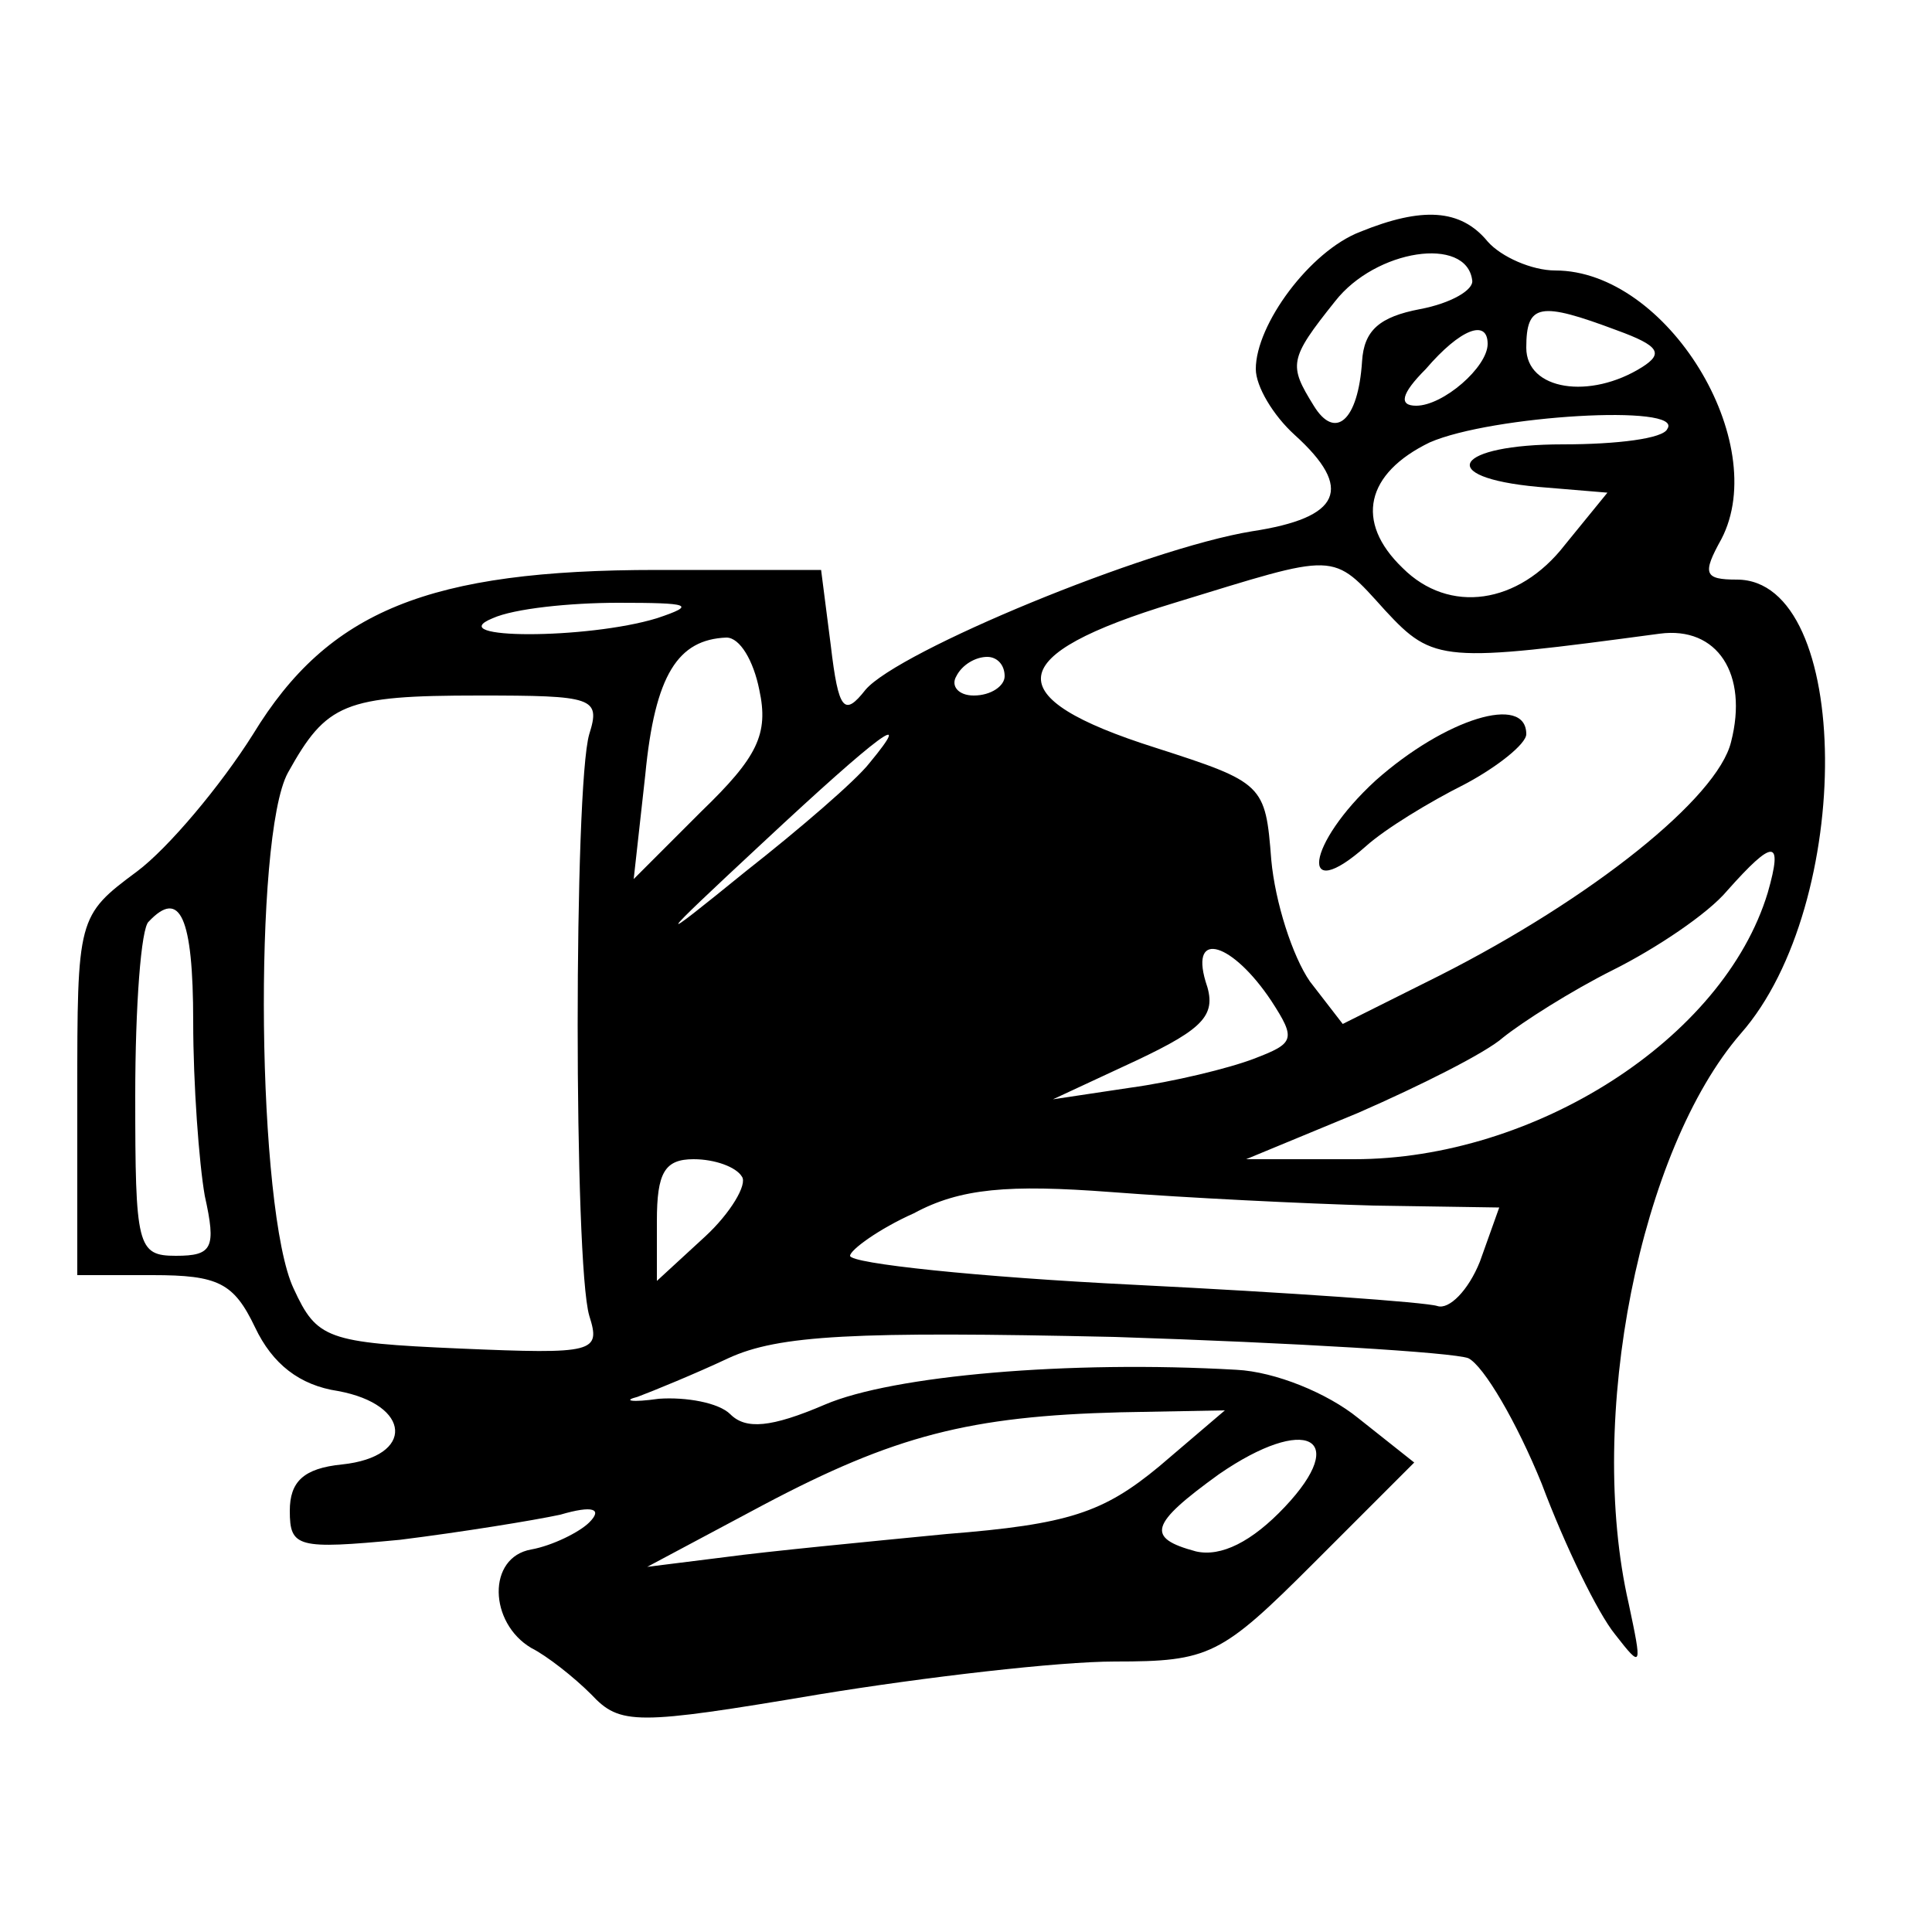 <?xml version="1.0" standalone="no"?>
<!DOCTYPE svg PUBLIC "-//W3C//DTD SVG 20010904//EN"
 "http://www.w3.org/TR/2001/REC-SVG-20010904/DTD/svg10.dtd">
<svg version="1.0" xmlns="http://www.w3.org/2000/svg"
 width="100pt" height="100pt" viewBox="0 0 100 100"
 preserveAspectRatio="xMidYMid meet">
<g transform="translate(0,100) scale(0.1,-0.1)"
fill="#000000" stroke="none">
<path d="M704 880 c-26 -10 -54 -48 -54 -71 0 -9 9 -24 20 -34 31 -28 24 -43
-22 -50 -55 -9 -183 -62 -200 -82 -11 -14 -14 -11 -18 23 l-5 39 -85 0 c-118
0 -170 -21 -209 -85 -17 -27 -44 -59 -60 -71 -31 -23 -31 -24 -31 -116 l0 -93
39 0 c34 0 42 -4 53 -27 9 -19 23 -30 43 -33 38 -7 40 -34 2 -38 -20 -2 -27
-9 -27 -24 0 -19 4 -20 57 -15 32 4 69 10 83 13 17 5 22 3 15 -4 -5 -5 -19
-12 -30 -14 -23 -4 -22 -38 0 -51 8 -4 22 -15 31 -24 15 -16 23 -16 118 0 55
9 124 17 153 17 49 0 55 3 103 51 l52 52 -29 23 c-16 13 -43 24 -63 25 -87 5
-178 -3 -213 -18 -28 -12 -41 -13 -49 -5 -6 6 -23 9 -37 8 -14 -2 -19 -1 -11
1 8 3 30 12 47 20 26 12 65 14 200 11 93 -3 175 -8 183 -11 8 -4 25 -33 38
-65 12 -32 29 -67 38 -78 14 -18 14 -17 7 16 -22 96 6 235 58 295 59 67 58
235 -2 235 -17 0 -18 3 -8 21 26 50 -28 139 -86 139 -12 0 -28 7 -35 15 -14
17 -34 18 -66 5z m58 -25 c1 -5 -11 -12 -27 -15 -21 -4 -29 -11 -30 -27 -2
-31 -14 -41 -25 -23 -13 21 -13 24 11 54 21 27 68 34 71 11z m75 -26 c22 -8
24 -12 13 -19 -27 -17 -60 -12 -60 10 0 23 7 24 47 9z m-67 -7 c0 -12 -23 -32
-37 -32 -9 0 -8 6 5 19 18 21 32 26 32 13z m93 -44 c-2 -5 -26 -8 -54 -8 -56
0 -67 -17 -13 -22 l36 -3 -22 -27 c-24 -31 -60 -36 -84 -12 -25 24 -19 49 14
65 32 14 132 20 123 7z m-146 -94 c25 -27 30 -27 142 -12 30 4 46 -21 37 -56
-7 -29 -72 -81 -151 -121 l-50 -25 -17 22 c-9 13 -18 41 -20 63 -3 39 -4 40
-60 58 -82 26 -79 48 10 75 85 26 81 27 109 -4z m-377 -4 c-36 -11 -112 -11
-85 0 11 5 40 8 65 8 37 0 41 -1 20 -8z m53 -37 c5 -23 -1 -35 -30 -63 l-35
-35 6 54 c5 52 17 70 42 71 7 0 14 -12 17 -27z m127 7 c0 -5 -7 -10 -16 -10
-8 0 -12 5 -9 10 3 6 10 10 16 10 5 0 9 -4 9 -10z m-215 -30 c-8 -27 -8 -274
0 -301 6 -19 3 -20 -67 -17 -69 3 -74 5 -86 31 -19 40 -21 234 -3 267 20 36
29 40 99 40 59 0 63 -1 57 -20z m145 -15 c-7 -9 -36 -34 -64 -56 -48 -39 -48
-38 9 15 60 56 79 70 55 41z m465 -67 c-23 -76 -121 -138 -214 -138 l-56 0 58
24 c32 14 66 31 75 39 10 8 35 24 57 35 22 11 49 29 59 41 24 27 29 27 21 -1z
m-815 -67 c0 -32 3 -73 6 -90 6 -27 4 -31 -15 -31 -20 0 -21 5 -21 83 0 46 3
87 7 90 16 17 23 3 23 -52z m558 11 c13 -20 12 -22 -9 -30 -13 -5 -42 -12 -64
-15 l-40 -6 43 20 c36 17 42 24 36 41 -8 27 14 20 34 -10z m-274 -91 c3 -4 -6
-19 -19 -31 l-25 -23 0 31 c0 25 4 32 19 32 11 0 22 -4 25 -9z m327 -15 l65
-1 -10 -28 c-6 -15 -16 -25 -22 -23 -6 2 -77 7 -157 11 -81 4 -147 11 -147 15
0 3 15 14 33 22 24 13 49 15 102 11 39 -3 100 -6 136 -7z m-111 -135 c-29 -24
-47 -30 -110 -35 -41 -4 -93 -9 -115 -12 l-40 -5 60 32 c68 36 107 46 185 48
l54 1 -34 -29z m65 -21 c-17 -18 -33 -26 -46 -23 -26 7 -24 14 12 40 45 31 68
19 34 -17z"/>
<path d="M712 596 c-36 -33 -40 -65 -5 -34 10 9 33 23 51 32 17 9 32 21 32 26
0 21 -42 8 -78 -24z"/>
</g>
</svg>
